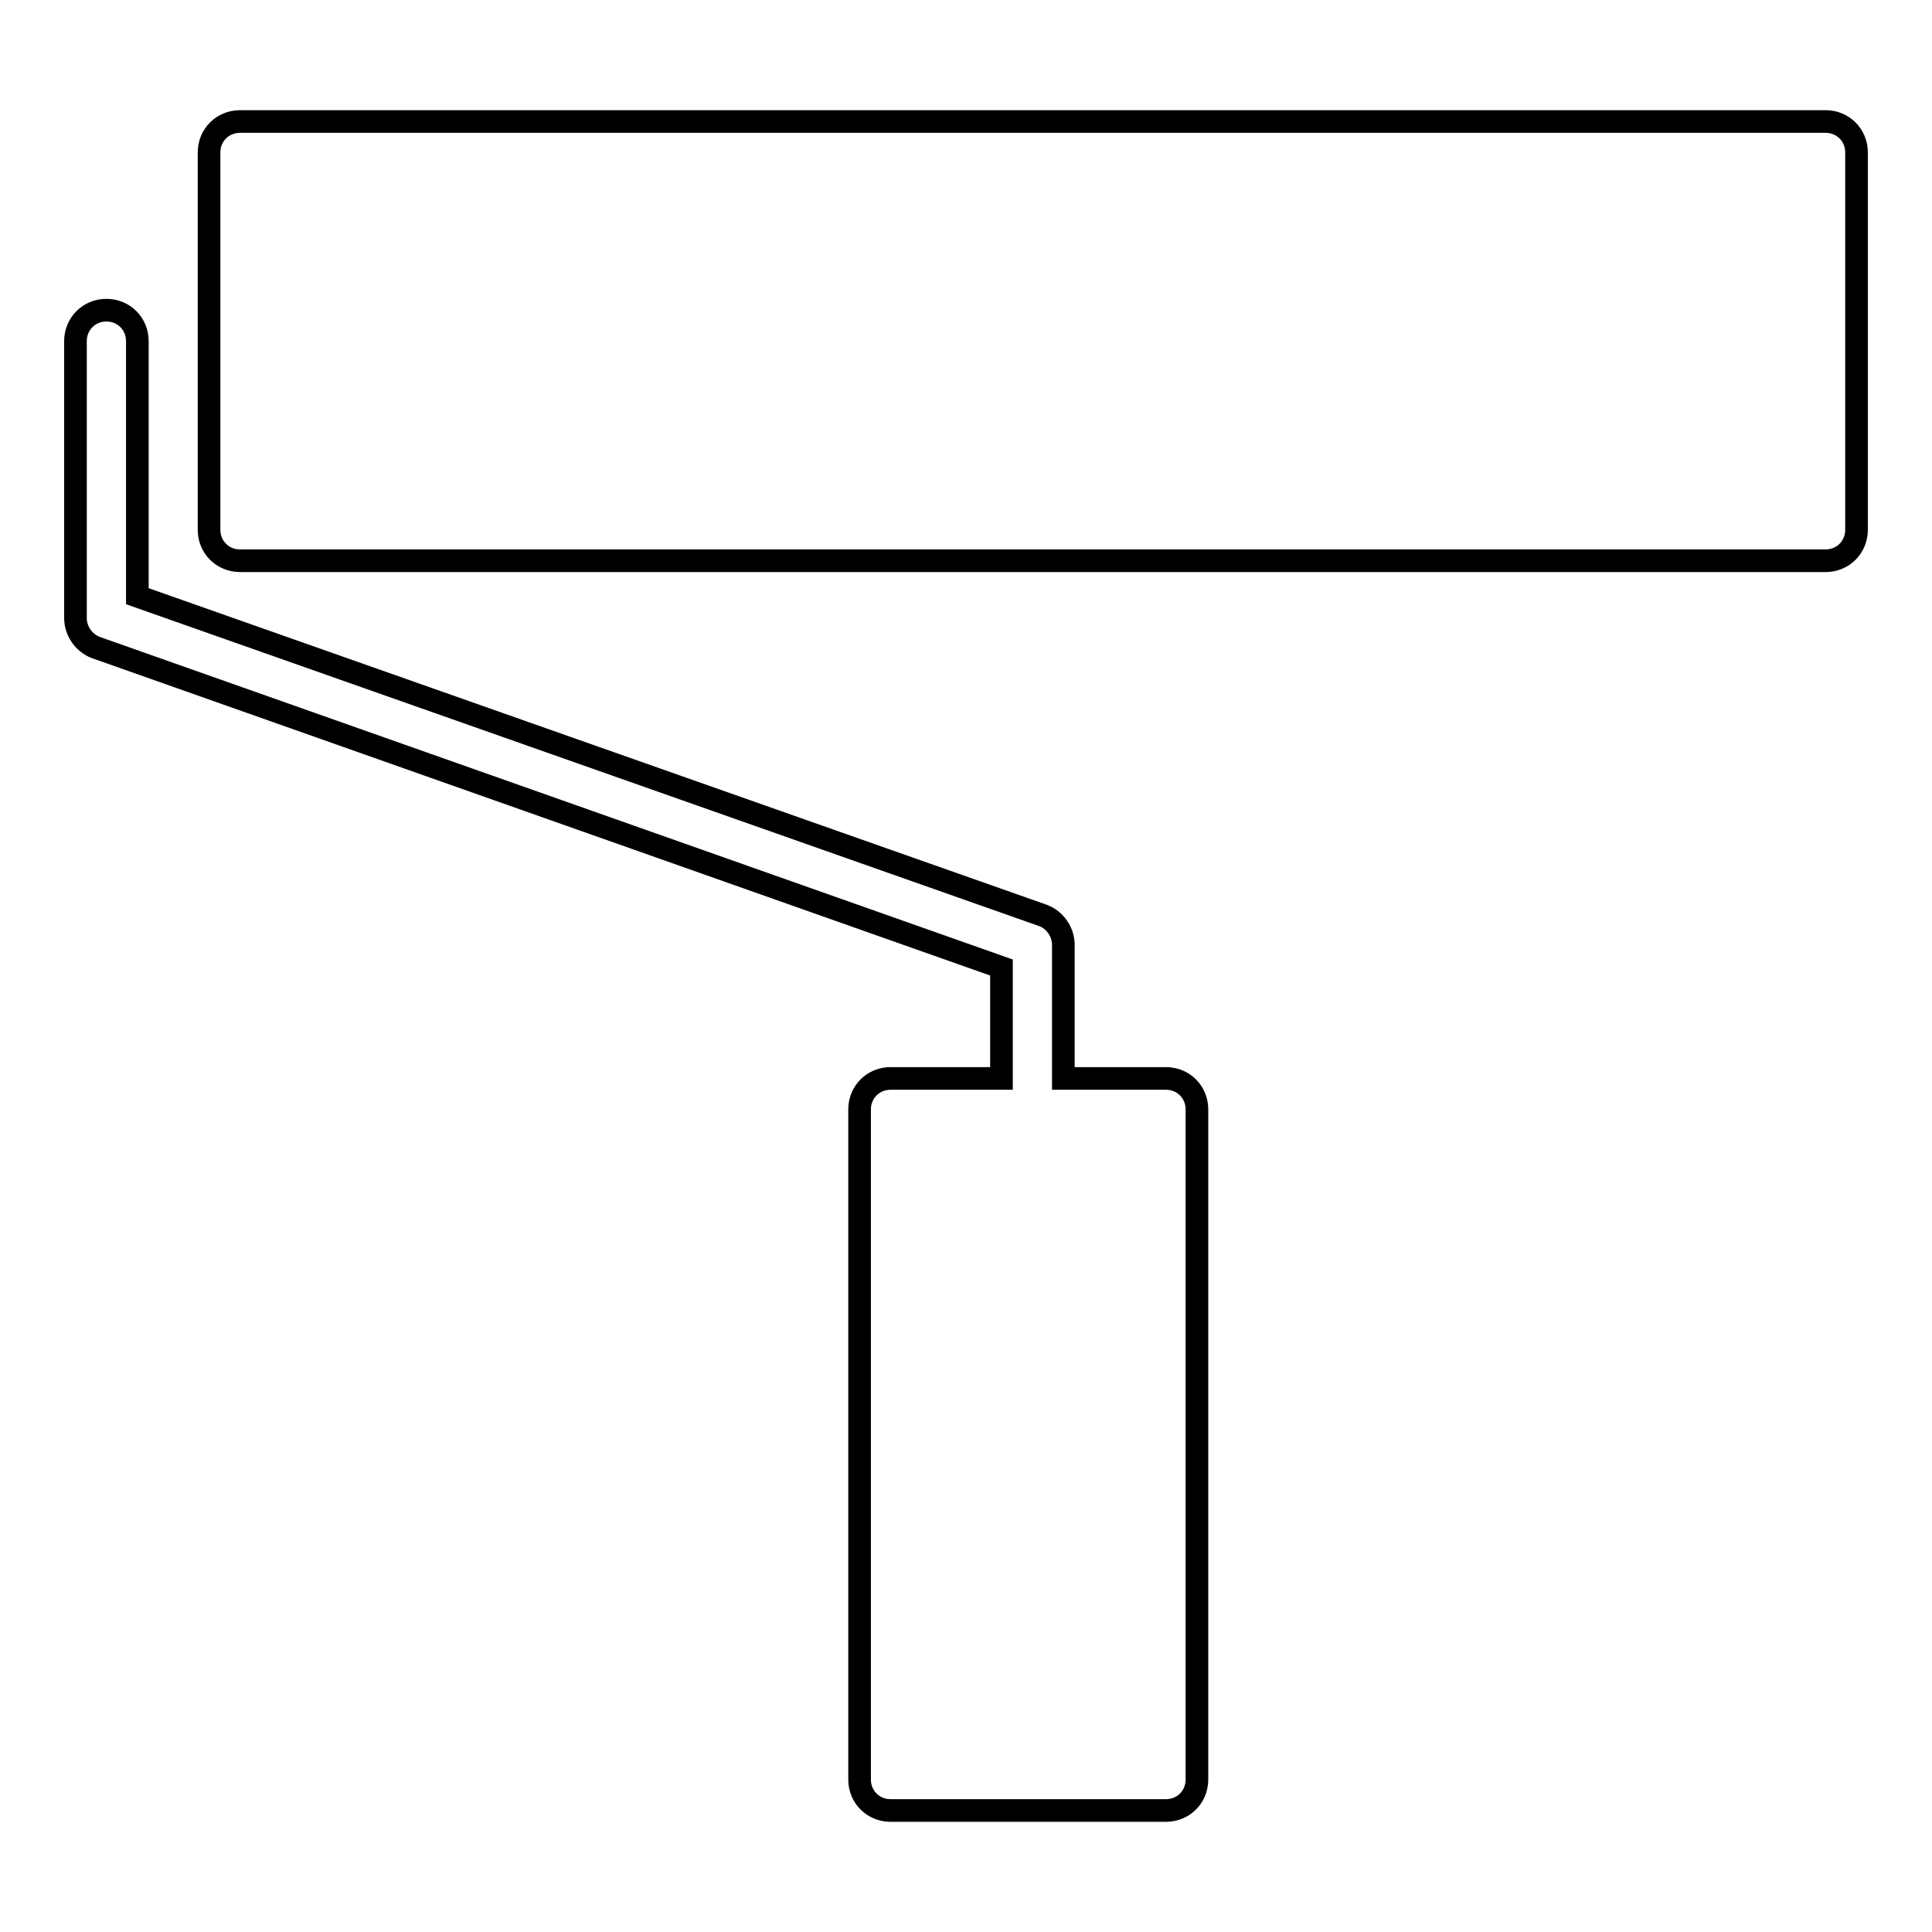 <?xml version="1.0" encoding="utf-8"?>
<!-- Svg Vector Icons : http://www.onlinewebfonts.com/icon -->
<!DOCTYPE svg PUBLIC "-//W3C//DTD SVG 1.1//EN" "http://www.w3.org/Graphics/SVG/1.1/DTD/svg11.dtd">
<svg version="1.1" xmlns="http://www.w3.org/2000/svg" xmlns:xlink="http://www.w3.org/1999/xlink" x="0px" y="0px" viewBox="0 0 256 256" enable-background="new 0 0 256 256" xml:space="preserve">
<g><g><g><path stroke-width="3" fill-opacity="0" stroke="#000000"  d="M241.9,16.1H31.8c-2.3,0-4.1,1.8-4.1,4.1v50c0,2.3,1.8,4.1,4.1,4.1h210.1c2.3,0,4.1-1.8,4.1-4.1v-50C246,17.9,244.2,16.1,241.9,16.1z"/><path stroke-width="3" fill-opacity="0" stroke="#000000"  d="M132.7,142.9H118c-2.3,0-4.1,1.8-4.1,4.1v88.8c0,2.3,1.8,4.1,4.1,4.1h36.5c2.3,0,4.1-1.8,4.1-4.1V147c0-2.3-1.8-4.1-4.1-4.1h-13.6v-17.7c0-1.7-1.1-3.3-2.7-3.9L18.2,79V45.2c0-2.3-1.8-4.1-4.1-4.1S10,42.9,10,45.2v36.7c0,1.7,1.1,3.3,2.7,3.9l120,42.4V142.9z"/></g><g></g><g></g><g></g><g></g><g></g><g></g><g></g><g></g><g></g><g></g><g></g><g></g><g></g><g></g><g></g></g></g>
</svg>